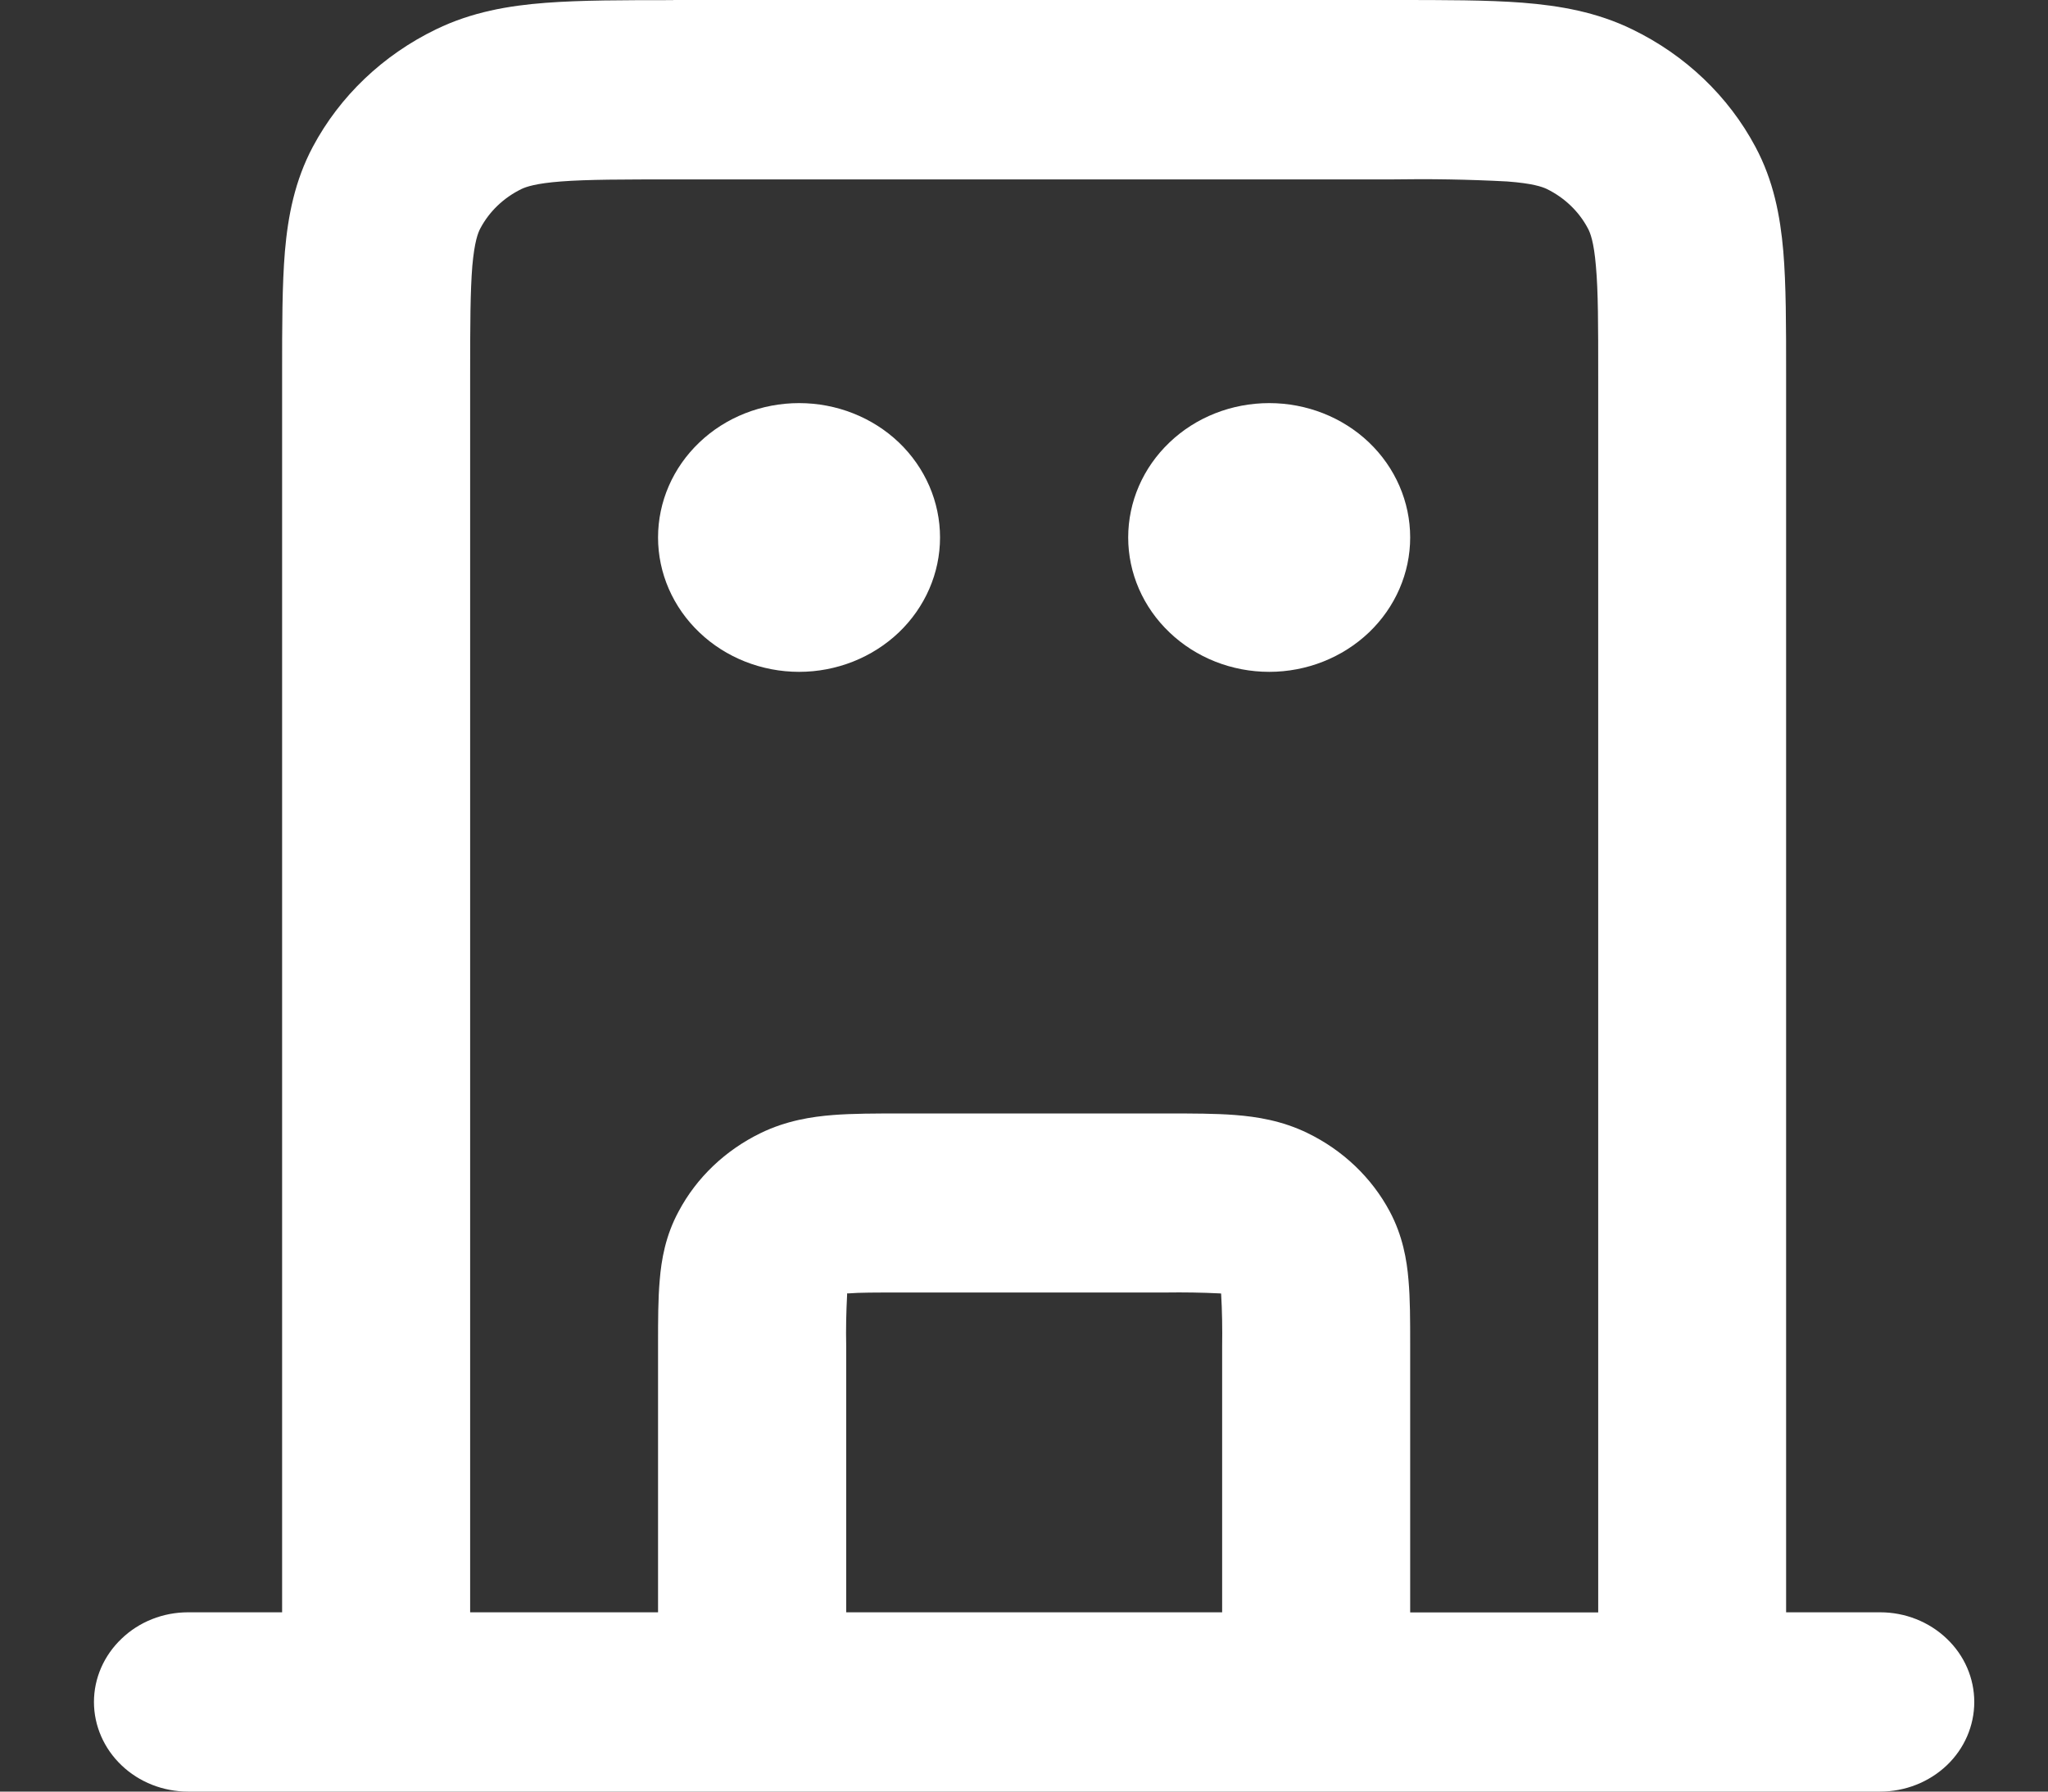 <svg width="16" height="14" viewBox="0 0 16 14" fill="none" xmlns="http://www.w3.org/2000/svg">
<rect x="0" y="0" width="16" height="14" fill="#333333" stroke="none"/>
<path d="M5.26 0H10.898C11.286 0 11.62 1.04308e-07 11.894 0.021C12.185 0.044 12.474 0.094 12.751 0.229C13.166 0.43 13.503 0.751 13.714 1.147C13.856 1.412 13.908 1.687 13.932 1.963C13.954 2.226 13.954 2.544 13.954 2.914V12.599H14.689C14.884 12.599 15.071 12.673 15.209 12.805C15.347 12.936 15.424 13.114 15.424 13.3C15.424 13.485 15.347 13.664 15.209 13.795C15.071 13.926 14.884 14 14.689 14H1.469C1.274 14 1.087 13.926 0.95 13.795C0.812 13.664 0.734 13.485 0.734 13.3C0.734 13.114 0.812 12.936 0.95 12.805C1.087 12.673 1.274 12.599 1.469 12.599H2.204V2.914C2.204 2.544 2.204 2.226 2.226 1.963C2.25 1.687 2.303 1.412 2.444 1.147C2.655 0.751 2.992 0.43 3.407 0.229C3.685 0.094 3.973 0.044 4.264 0.022C4.54 0.001 4.873 0.001 5.26 0.001V0ZM3.673 12.599H5.141V10.499C5.141 10.322 5.141 10.15 5.154 10.004C5.167 9.844 5.199 9.656 5.302 9.466C5.442 9.202 5.667 8.988 5.943 8.854C6.142 8.757 6.341 8.726 6.509 8.713C6.661 8.701 6.842 8.701 7.027 8.701H9.131C9.316 8.701 9.497 8.701 9.649 8.713C9.818 8.726 10.016 8.757 10.215 8.854C10.491 8.988 10.716 9.202 10.857 9.466C10.958 9.655 10.991 9.844 11.004 10.004C11.017 10.15 11.017 10.322 11.017 10.498V12.6H12.486V2.941C12.486 2.538 12.486 2.277 12.468 2.079C12.452 1.889 12.424 1.819 12.405 1.784C12.335 1.652 12.223 1.545 12.085 1.477C12.049 1.46 11.975 1.433 11.775 1.418C11.474 1.402 11.172 1.397 10.87 1.402H5.289C4.865 1.402 4.591 1.402 4.383 1.418C4.185 1.433 4.11 1.46 4.074 1.477C3.935 1.545 3.823 1.652 3.753 1.784C3.734 1.819 3.707 1.889 3.69 2.078C3.674 2.277 3.673 2.538 3.673 2.941V12.6V12.599ZM9.548 12.599V10.52C9.55 10.383 9.548 10.245 9.54 10.108L9.529 10.107C9.389 10.1 9.248 10.098 9.108 10.1H7.051C6.833 10.1 6.714 10.1 6.628 10.107H6.618V10.118C6.611 10.252 6.608 10.386 6.611 10.52V12.599H9.548ZM5.141 4.2C5.141 3.921 5.257 3.654 5.464 3.457C5.67 3.26 5.951 3.15 6.243 3.15C6.535 3.15 6.815 3.26 7.022 3.457C7.228 3.654 7.344 3.921 7.344 4.2C7.344 4.478 7.228 4.745 7.022 4.942C6.815 5.139 6.535 5.25 6.243 5.25C5.951 5.25 5.67 5.139 5.464 4.942C5.257 4.745 5.141 4.478 5.141 4.2ZM8.814 4.2C8.814 3.921 8.93 3.654 9.137 3.457C9.343 3.26 9.623 3.15 9.916 3.15C10.208 3.15 10.488 3.26 10.695 3.457C10.901 3.654 11.017 3.921 11.017 4.2C11.017 4.478 10.901 4.745 10.695 4.942C10.488 5.139 10.208 5.25 9.916 5.25C9.623 5.25 9.343 5.139 9.137 4.942C8.93 4.745 8.814 4.478 8.814 4.2Z" fill="white"/>
</svg>
